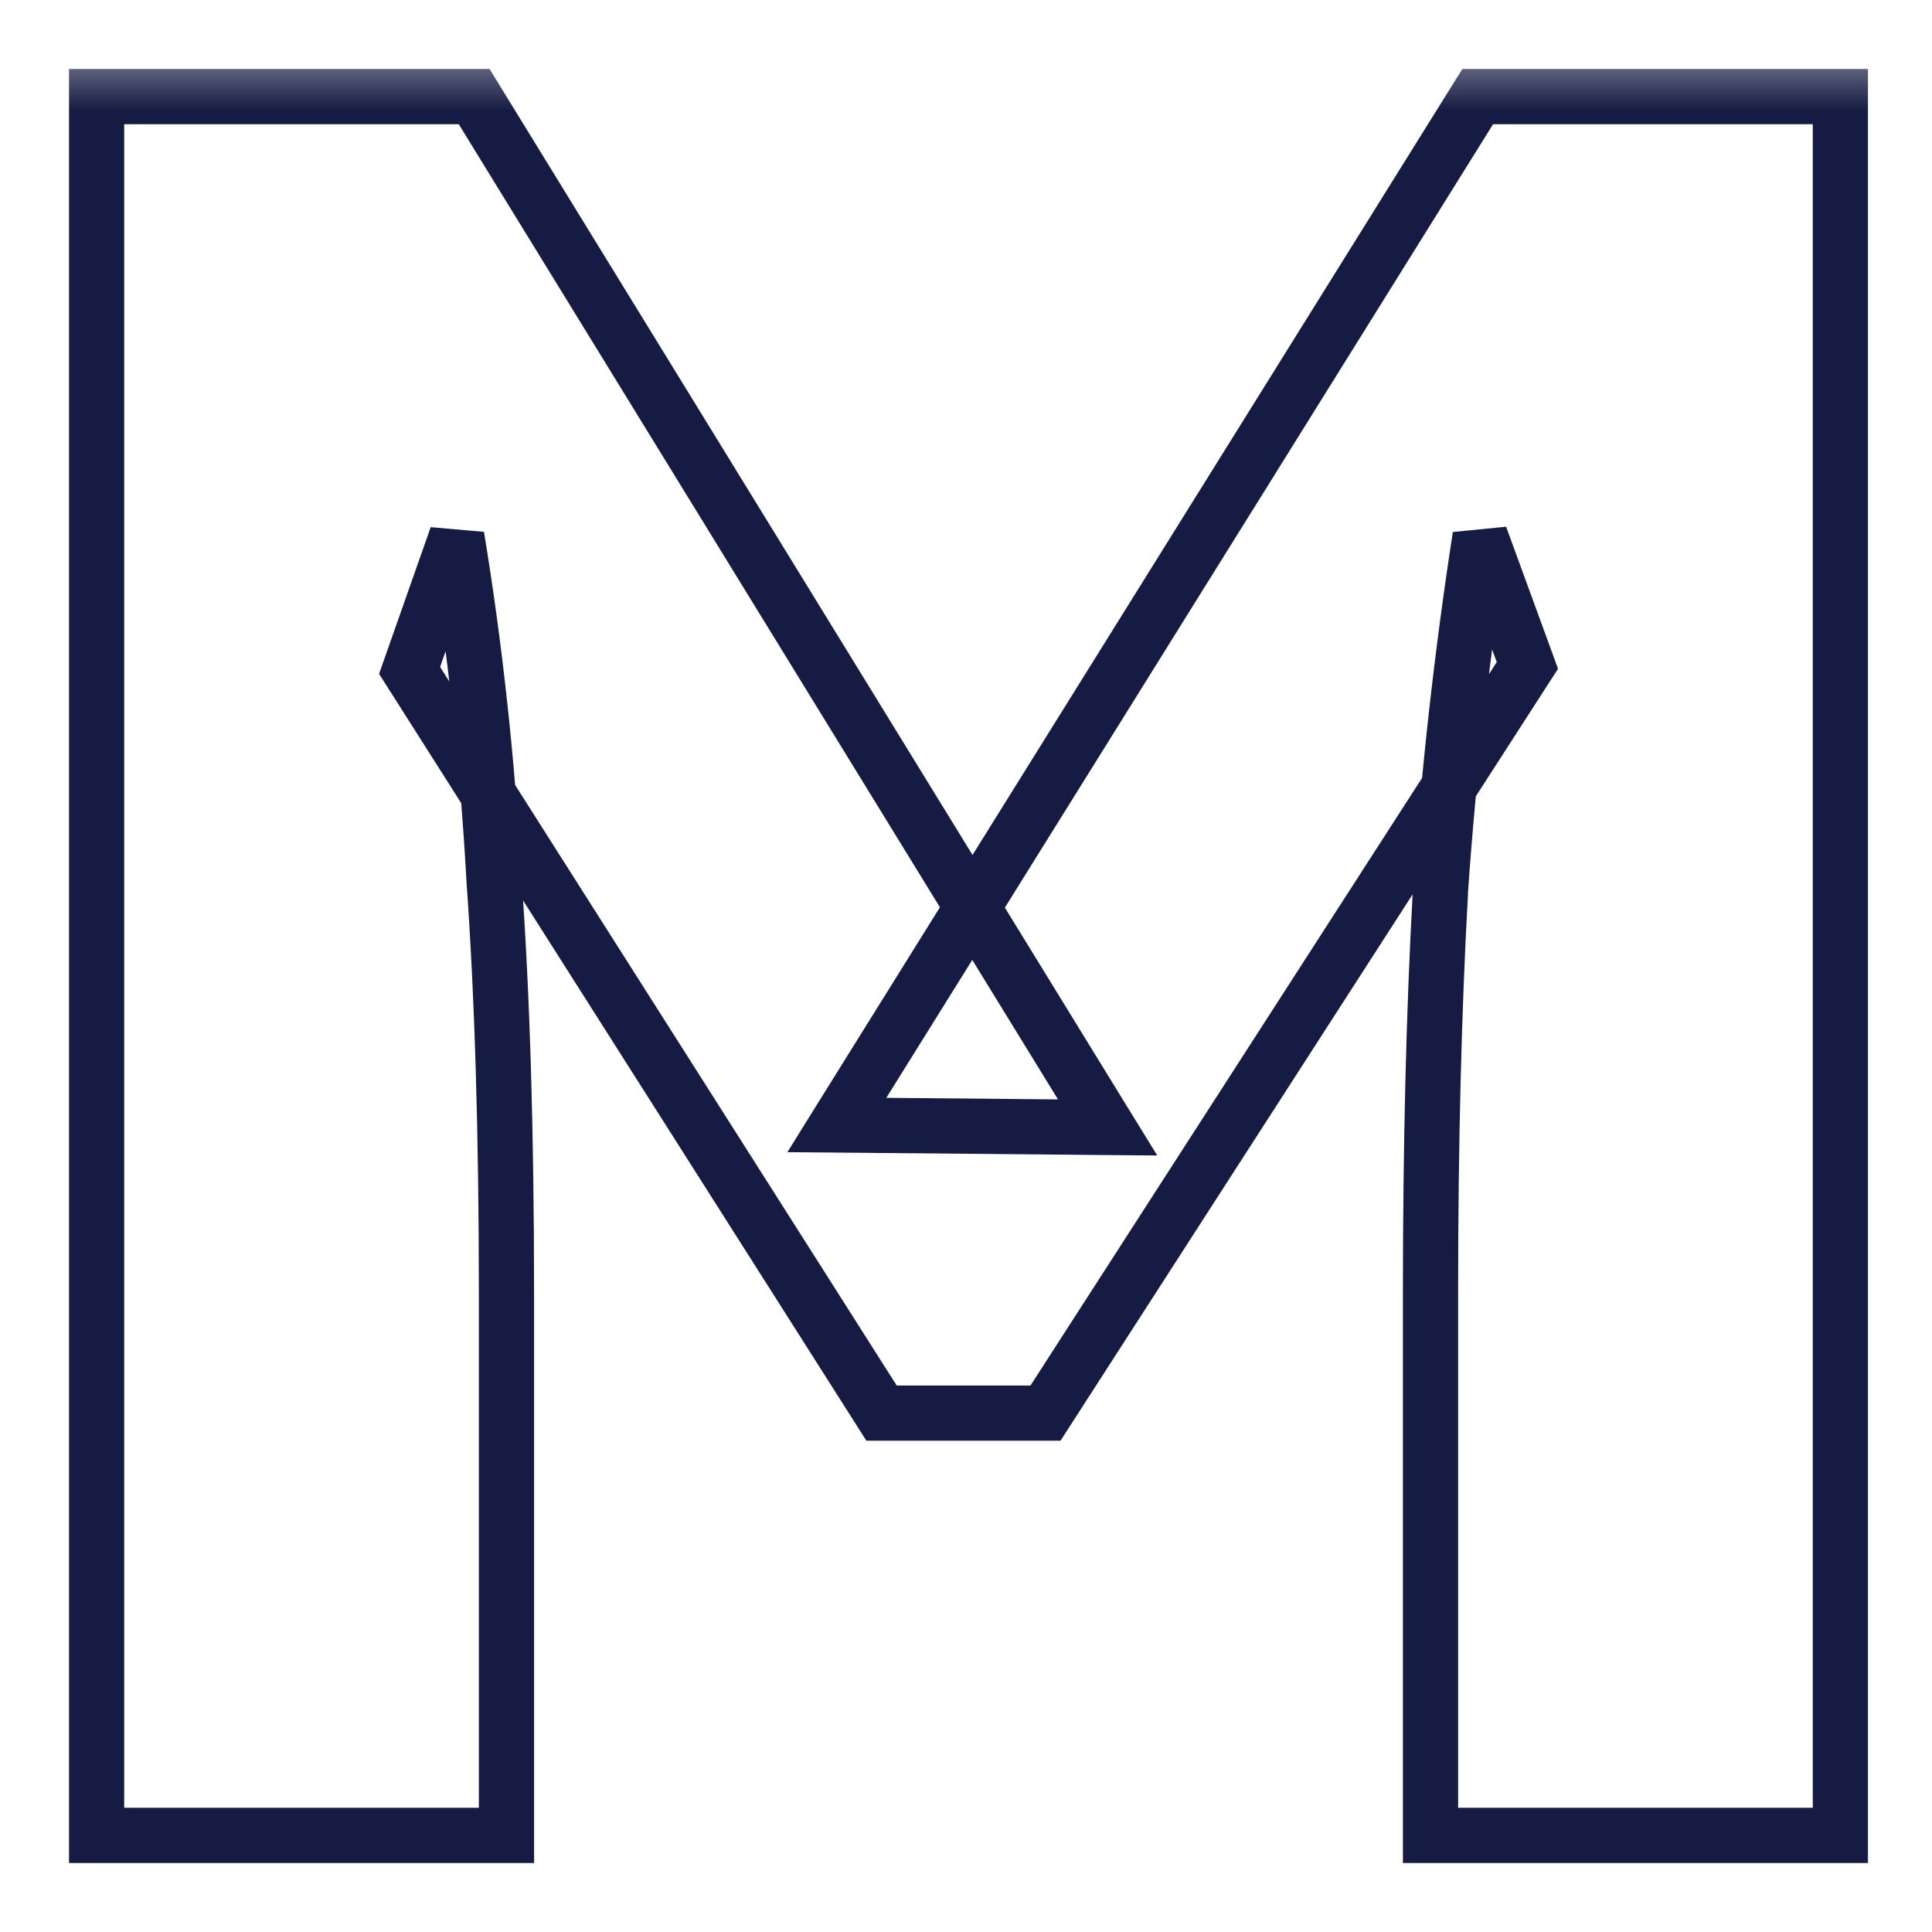 <svg width="14" height="14" viewBox="0 0 14 14" fill="none" xmlns="http://www.w3.org/2000/svg">
<g filter="url(#filter0_d_162_138)">
<mask id="path-1-outside-1_162_138" maskUnits="userSpaceOnUse" x="-0.483" y="-0.2" width="14" height="14" fill="black">
<rect fill="white" x="-0.483" y="-0.2" width="14" height="14"/>
<path d="M0.2 12.8V0.2H2.936L7.526 7.67L5.564 7.652L10.208 0.2H12.836V12.8H9.866V8.876C9.866 7.796 9.89 6.824 9.938 5.96C9.998 5.096 10.094 4.238 10.226 3.386L10.568 4.322L7.076 9.74H5.888L2.468 4.358L2.81 3.386C2.942 4.19 3.032 5.018 3.08 5.87C3.14 6.71 3.17 7.712 3.17 8.876V12.8H0.2Z"/>
</mask>
<path d="M0.2 12.8V0.2H2.936L7.526 7.67L5.564 7.652L10.208 0.2H12.836V12.8H9.866V8.876C9.866 7.796 9.89 6.824 9.938 5.96C9.998 5.096 10.094 4.238 10.226 3.386L10.568 4.322L7.076 9.74H5.888L2.468 4.358L2.81 3.386C2.942 4.19 3.032 5.018 3.08 5.87C3.14 6.71 3.17 7.712 3.17 8.876V12.8H0.2Z" fill="white"/>
<path d="M0.2 12.8H-3.30806e-05V13H0.2V12.8ZM0.2 0.2V4.79668e-05H-3.30806e-05V0.2H0.2ZM2.936 0.2L3.106 0.095L3.048 4.79668e-05H2.936V0.2ZM7.526 7.67L7.524 7.87L7.886 7.873L7.696 7.565L7.526 7.67ZM5.564 7.652L5.394 7.546L5.206 7.849L5.562 7.852L5.564 7.652ZM10.208 0.2V4.79668e-05H10.097L10.038 0.094L10.208 0.2ZM12.836 0.2H13.036V4.79668e-05H12.836V0.2ZM12.836 12.8V13H13.036V12.8H12.836ZM9.866 12.8H9.666V13H9.866V12.8ZM9.938 5.96L9.738 5.946L9.738 5.949L9.938 5.96ZM10.226 3.386L10.414 3.317L10.028 3.355L10.226 3.386ZM10.568 4.322L10.736 4.43L10.79 4.347L10.756 4.253L10.568 4.322ZM7.076 9.74V9.94H7.185L7.244 9.848L7.076 9.74ZM5.888 9.74L5.719 9.847L5.778 9.94H5.888V9.74ZM2.468 4.358L2.279 4.292L2.247 4.383L2.299 4.465L2.468 4.358ZM2.81 3.386L3.007 3.354L2.621 3.32L2.81 3.386ZM3.08 5.87L2.88 5.881L2.88 5.884L3.08 5.87ZM3.17 12.8V13H3.37V12.8H3.17ZM0.2 12.8H0.4V0.2H0.2H-3.30806e-05V12.8H0.2ZM0.2 0.2V0.4H2.936V0.2V4.79668e-05H0.2V0.2ZM2.936 0.2L2.766 0.305L7.356 7.775L7.526 7.67L7.696 7.565L3.106 0.095L2.936 0.2ZM7.526 7.67L7.528 7.47L5.566 7.452L5.564 7.652L5.562 7.852L7.524 7.87L7.526 7.67ZM5.564 7.652L5.734 7.758L10.378 0.306L10.208 0.2L10.038 0.094L5.394 7.546L5.564 7.652ZM10.208 0.2V0.4H12.836V0.2V4.79668e-05H10.208V0.2ZM12.836 0.2H12.636V12.8H12.836H13.036V0.2H12.836ZM12.836 12.8V12.6H9.866V12.8V13H12.836V12.8ZM9.866 12.8H10.066V8.876H9.866H9.666V12.8H9.866ZM9.866 8.876H10.066C10.066 7.799 10.09 6.831 10.138 5.971L9.938 5.96L9.738 5.949C9.69 6.817 9.666 7.793 9.666 8.876H9.866ZM9.938 5.96L10.137 5.974C10.197 5.115 10.293 4.263 10.424 3.417L10.226 3.386L10.028 3.355C9.895 4.213 9.799 5.077 9.738 5.946L9.938 5.96ZM10.226 3.386L10.038 3.455L10.38 4.391L10.568 4.322L10.756 4.253L10.414 3.317L10.226 3.386ZM10.568 4.322L10.4 4.214L6.908 9.632L7.076 9.74L7.244 9.848L10.736 4.43L10.568 4.322ZM7.076 9.74V9.54H5.888V9.74V9.94H7.076V9.74ZM5.888 9.74L6.057 9.633L2.637 4.251L2.468 4.358L2.299 4.465L5.719 9.847L5.888 9.74ZM2.468 4.358L2.657 4.424L2.999 3.452L2.81 3.386L2.621 3.32L2.279 4.292L2.468 4.358ZM2.81 3.386L2.613 3.418C2.743 4.215 2.833 5.036 2.88 5.881L3.08 5.87L3.28 5.859C3.231 5 3.141 4.165 3.007 3.354L2.81 3.386ZM3.08 5.87L2.88 5.884C2.94 6.718 2.97 7.715 2.97 8.876H3.17H3.37C3.37 7.709 3.34 6.702 3.279 5.856L3.08 5.87ZM3.17 8.876H2.97V12.8H3.17H3.37V8.876H3.17ZM3.17 12.8V12.6H0.2V12.8V13H3.17V12.8Z" fill="#151B42" mask="url(#path-1-outside-1_162_138)"/>
</g>
<defs>
<filter id="filter0_d_162_138" x="0" y="0" width="13.536" height="13.5" filterUnits="userSpaceOnUse" color-interpolation-filters="sRGB">
<feFlood flood-opacity="0" result="BackgroundImageFix"/>
<feColorMatrix in="SourceAlpha" type="matrix" values="0 0 0 0 0 0 0 0 0 0 0 0 0 0 0 0 0 0 127 0" result="hardAlpha"/>
<feOffset dx="0.5" dy="0.5"/>
<feComposite in2="hardAlpha" operator="out"/>
<feColorMatrix type="matrix" values="0 0 0 0 0.078 0 0 0 0 0.102 0 0 0 0 0.247 0 0 0 1 0"/>
<feBlend mode="normal" in2="BackgroundImageFix" result="effect1_dropShadow_162_138"/>
<feBlend mode="normal" in="SourceGraphic" in2="effect1_dropShadow_162_138" result="shape"/>
</filter>
</defs>
</svg>
